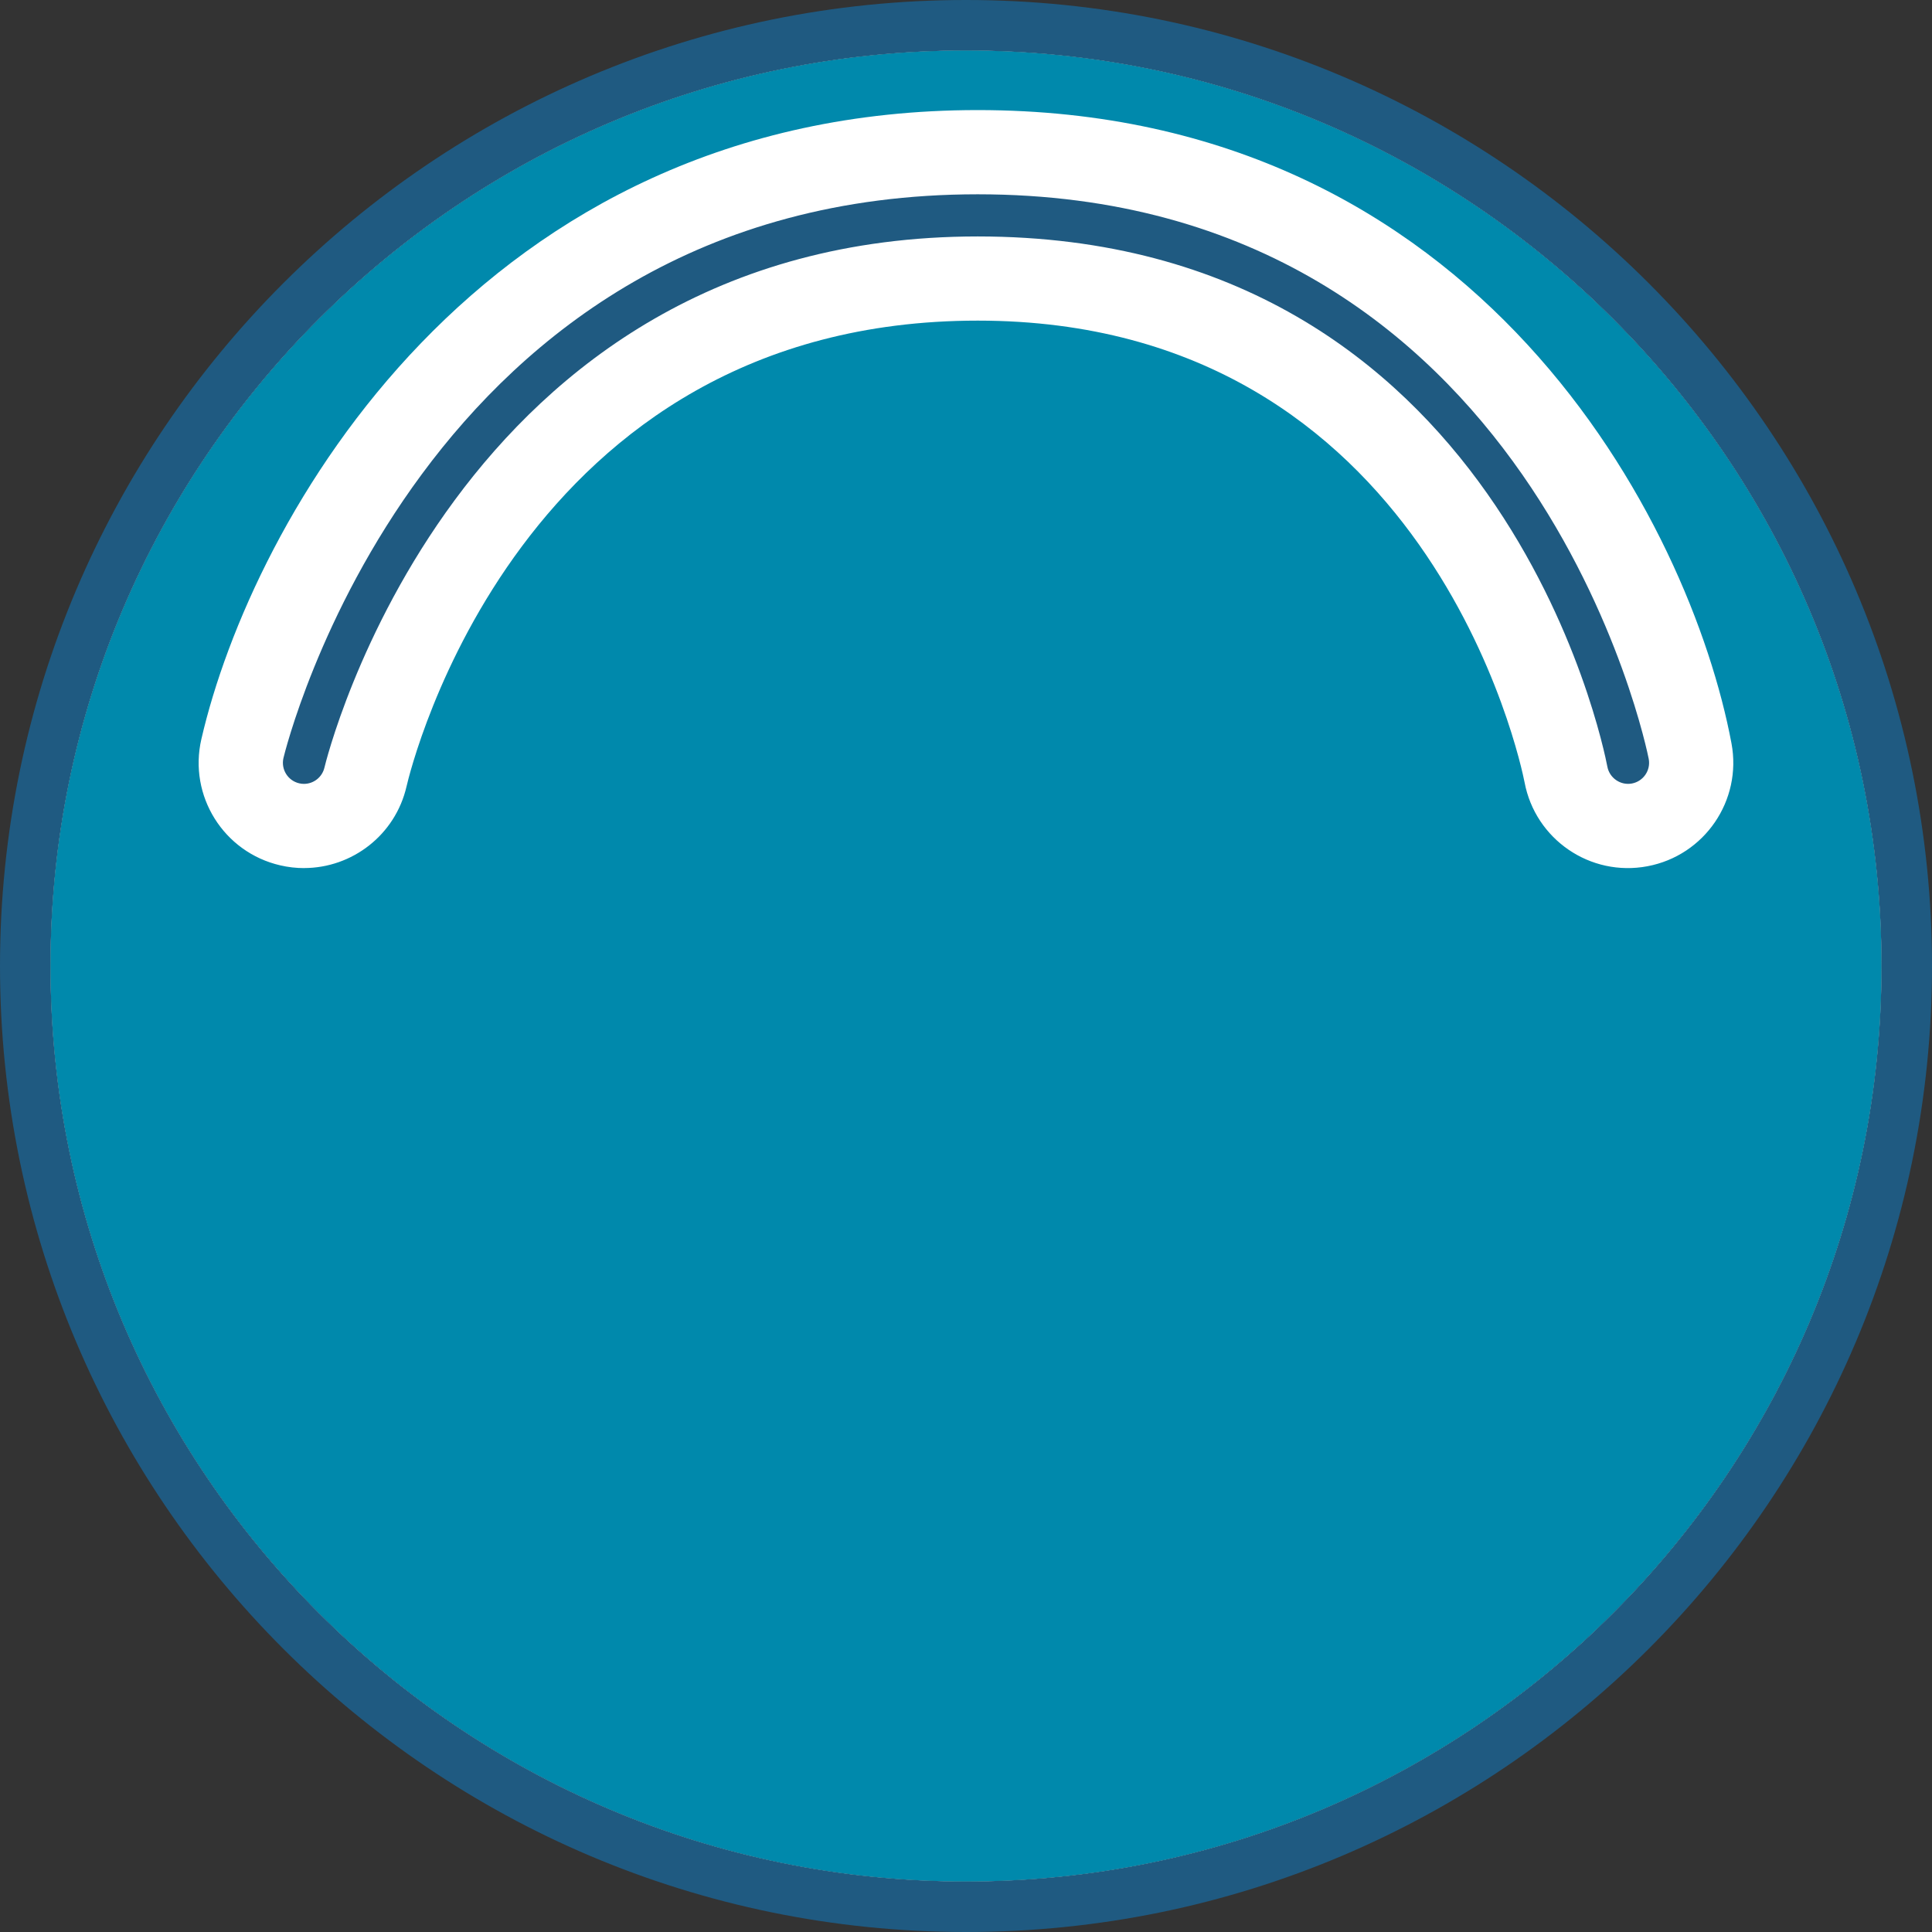 <?xml version="1.0" encoding="UTF-8"?> <svg xmlns="http://www.w3.org/2000/svg" id="Calque_2" viewBox="0 0 45.88 45.88"><rect x="0" y="0" width="45.88" height="45.88" fill="#333333" stroke="none"/><defs><style> .cls-1 { fill: #fff; } .cls-2 { fill: #1f5a81; } .cls-3 { fill: #0089ac; } </style></defs><g id="Calque_1-2" data-name="Calque_1"><g><path class="cls-1" d="M22.94.6C10.6.6.6,10.6.6,22.94s10,22.34,22.34,22.34,22.34-10,22.34-22.34S35.28.6,22.94.6ZM22.94,44.68c-11.99,0-21.74-9.75-21.74-21.74S10.95,1.2,22.94,1.2s21.74,9.75,21.74,21.74-9.75,21.74-21.74,21.74Z"></path><path class="cls-2" d="M22.94,0C10.29,0,0,10.29,0,22.94s10.29,22.94,22.94,22.94,22.94-10.29,22.94-22.94S35.59,0,22.94,0ZM22.94,44.68c-11.99,0-21.74-9.75-21.74-21.74S10.95,1.2,22.94,1.2s21.74,9.75,21.74,21.74-9.75,21.74-21.74,21.74Z"></path><path class="cls-3" d="M44.68,22.94c0,11.99-9.75,21.74-21.74,21.74S1.2,34.93,1.2,22.94,10.95,1.2,22.94,1.2s21.74,9.75,21.74,21.74Z"></path><path class="cls-1" d="M7.221,20.615c-.186,0-.376-.021-.565-.065-1.346-.31-2.185-1.653-1.874-2.998,1.192-5.167,6.58-14.938,18.436-14.938,11.924,0,16.923,9.837,17.9,15.038.255,1.357-.639,2.664-1.995,2.919-1.358.257-2.664-.638-2.919-1.995-.086-.439-2.272-10.962-12.986-10.962-10.886,0-13.46,10.61-13.564,11.062-.267,1.156-1.296,1.938-2.434,1.938Z"></path><path class="cls-2" d="M7.219,18.615c-.037,0-.075-.004-.113-.013-.269-.062-.437-.331-.375-.6.031-.134,3.243-13.388,16.487-13.388,13.261,0,15.91,13.273,15.935,13.408.051.271-.127.532-.398.584-.268.051-.532-.127-.584-.398-.098-.514-2.53-12.593-14.953-12.593-12.458,0-15.484,12.486-15.513,12.612-.054.231-.259.388-.487.388Z"></path></g></g></svg> 